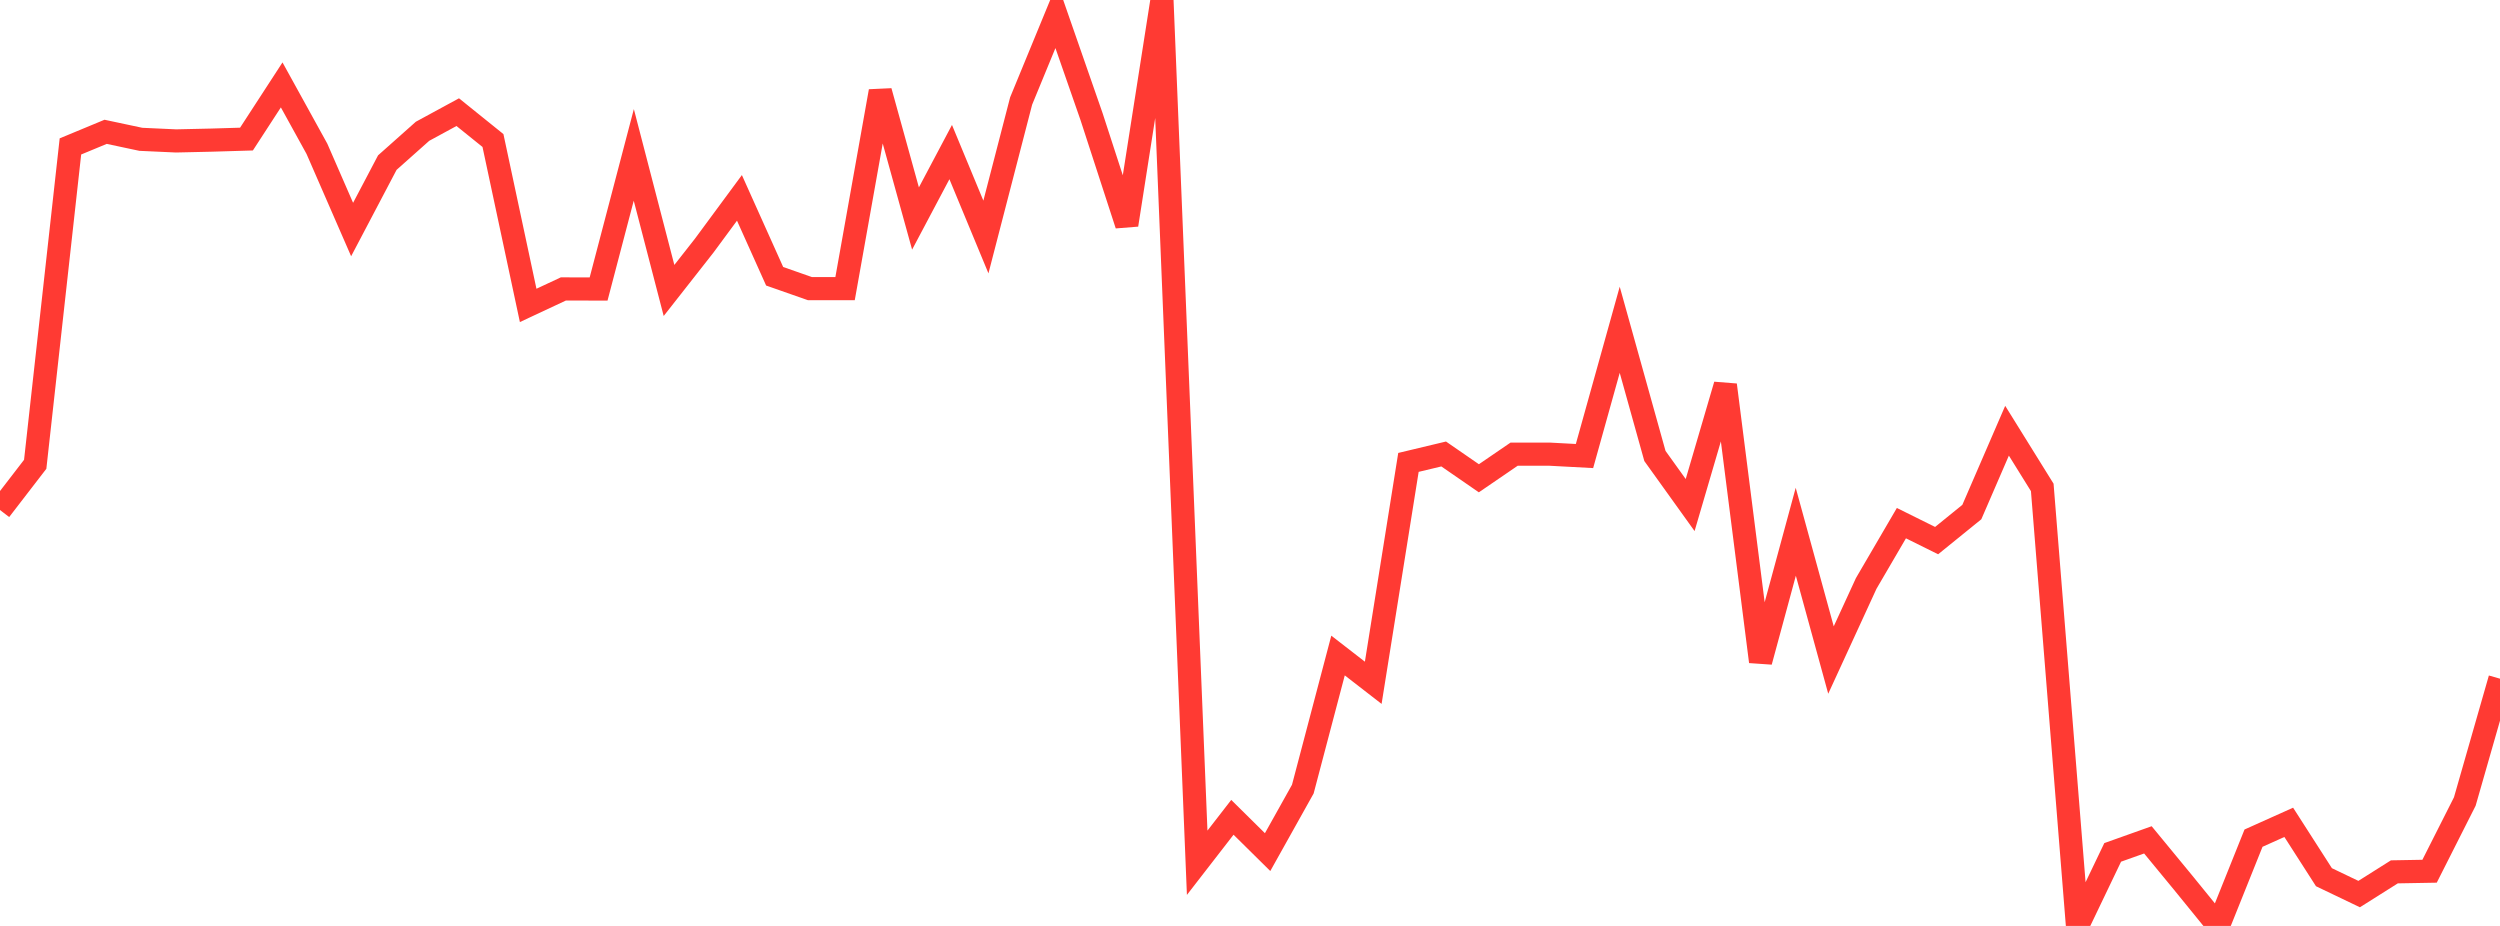<?xml version="1.0" standalone="no"?>
<!DOCTYPE svg PUBLIC "-//W3C//DTD SVG 1.1//EN" "http://www.w3.org/Graphics/SVG/1.1/DTD/svg11.dtd">

<svg width="135" height="50" viewBox="0 0 135 50" preserveAspectRatio="none" 
  xmlns="http://www.w3.org/2000/svg"
  xmlns:xlink="http://www.w3.org/1999/xlink">


<polyline points="0.0, 27.54 1.901, 25.072 3.803, 7.907 5.704, 7.118 7.606, 7.523 9.507, 7.61 11.408, 7.567 13.31, 7.51 15.211, 4.585 17.113, 8.034 19.014, 12.395 20.915, 8.781 22.817, 7.089 24.718, 6.056 26.62, 7.588 28.521, 16.492 30.423, 15.602 32.324, 15.607 34.225, 8.364 36.127, 15.685 38.028, 13.263 39.93, 10.685 41.831, 14.918 43.732, 15.585 45.634, 15.585 47.535, 4.928 49.437, 11.799 51.338, 8.212 53.239, 12.798 55.141, 5.454 57.042, 0.836 58.944, 6.298 60.845, 12.142 62.746, 0.0 64.648, 46.589 66.549, 44.135 68.451, 46.014 70.352, 42.612 72.254, 35.398 74.155, 36.871 76.056, 24.97 77.958, 24.515 79.859, 25.827 81.761, 24.526 83.662, 24.524 85.563, 24.626 87.465, 17.808 89.366, 24.622 91.268, 27.273 93.169, 20.787 95.07, 35.728 96.972, 28.714 98.873, 35.642 100.775, 31.505 102.676, 28.25 104.577, 29.193 106.479, 27.651 108.38, 23.259 110.282, 26.321 112.183, 49.999 114.085, 46.029 115.986, 45.352 117.887, 47.661 119.789, 50.0 121.69, 45.26 123.592, 44.406 125.493, 47.369 127.394, 48.28 129.296, 47.08 131.197, 47.046 133.099, 43.282 135.0, 36.649" fill="none" stroke="#ff3a33" stroke-width="1.25"/>

</svg>